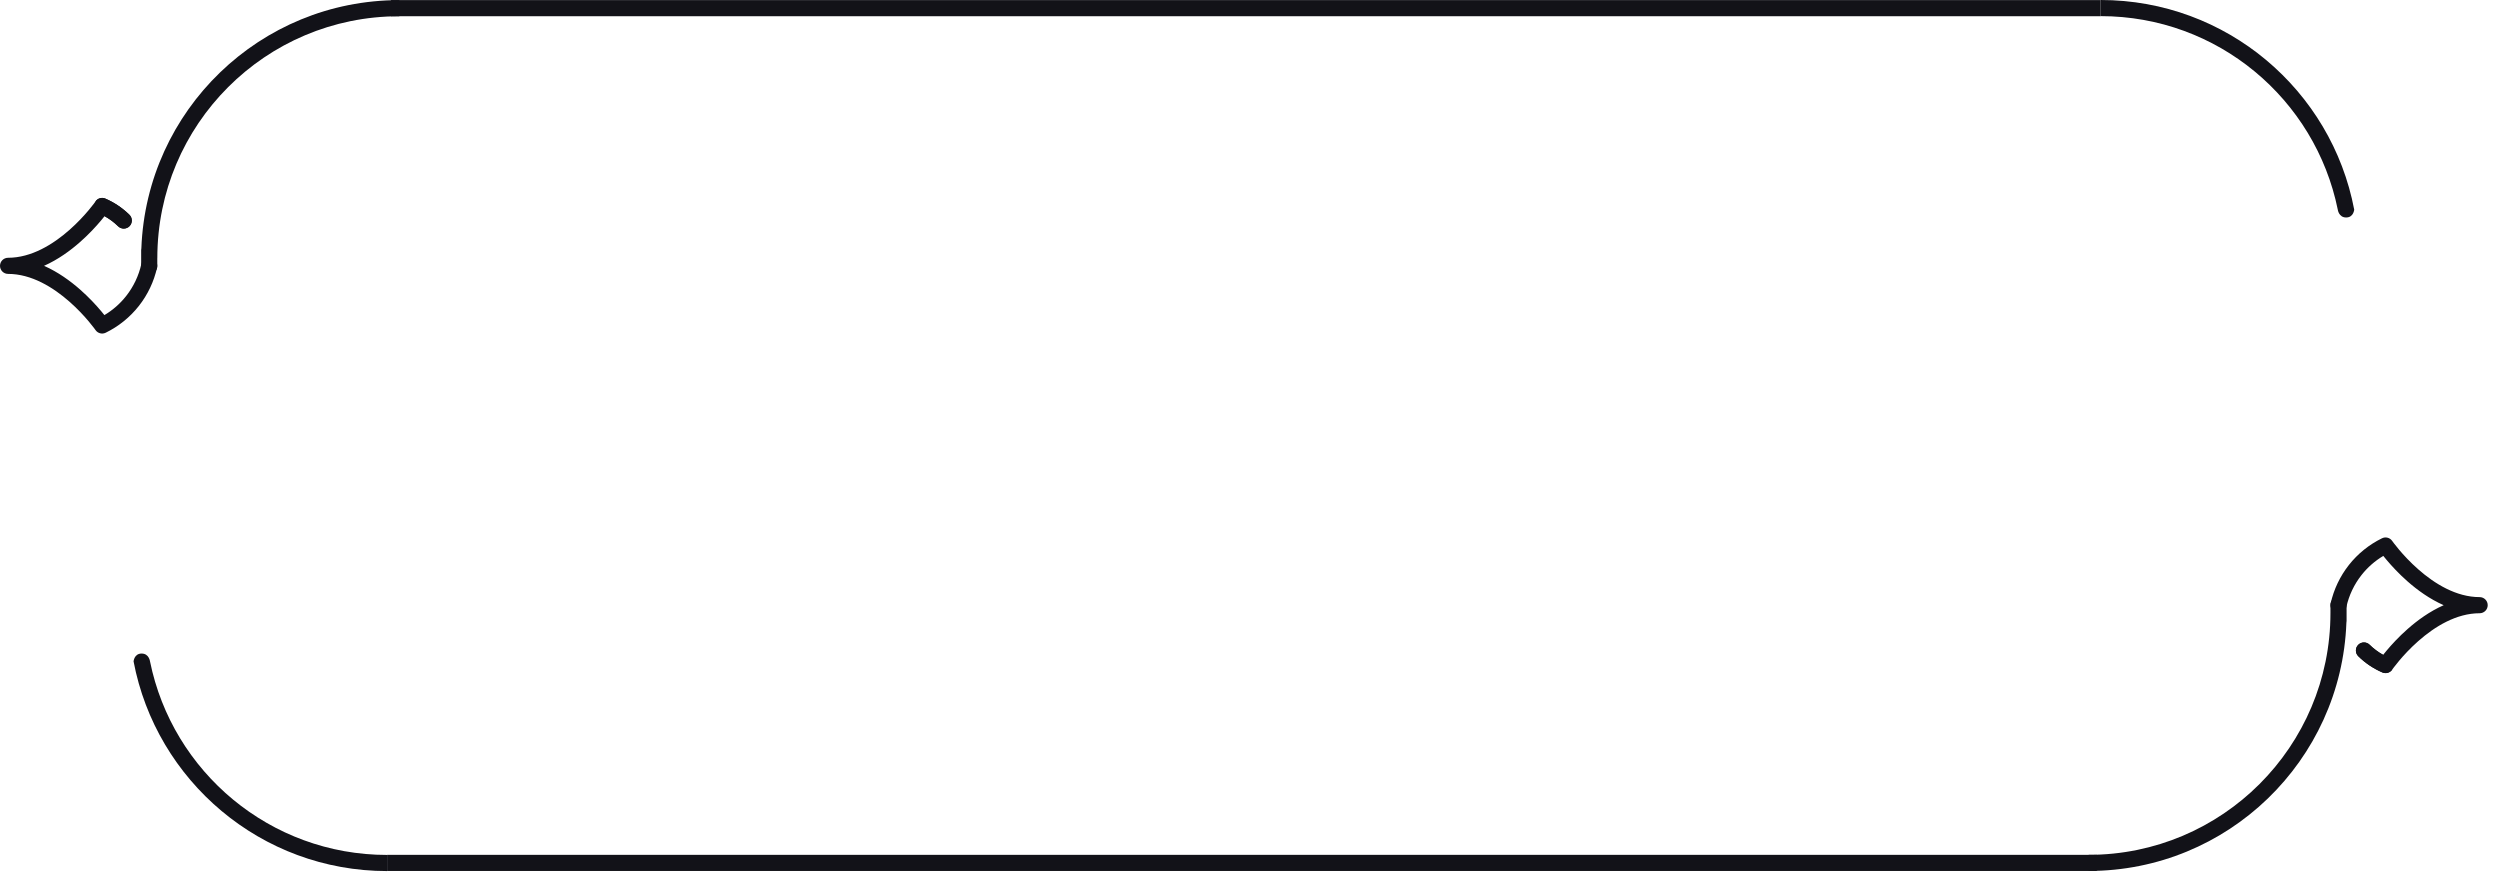 <svg width="155" height="55" viewBox="0 0 155 55" fill="none" xmlns="http://www.w3.org/2000/svg">
<path d="M9.301 41.006C10.69 47.853 16.744 53.006 24.001 53.006L24.001 54.006C16.19 54.006 9.686 48.409 8.281 41.006C8.281 41.006 8.32 40.52 8.781 40.52C9.242 40.52 9.301 41.006 9.301 41.006Z" fill="#121218"/>
<path fill-rule="evenodd" clip-rule="evenodd" d="M144.988 37C144.712 37 144.488 37.224 144.488 37.5V38C144.488 46.284 137.773 53 129.488 53V54C138.122 54 145.158 47.162 145.477 38.606C145.484 38.572 145.488 38.536 145.488 38.5V38V37.5C145.488 37.224 145.264 37 144.988 37Z" fill="#121218"/>
<path fill-rule="evenodd" clip-rule="evenodd" d="M147.754 40.601C147.448 40.431 147.166 40.22 146.915 39.974C146.718 39.781 146.402 39.784 146.208 39.981C146.015 40.178 146.018 40.495 146.215 40.688C146.646 41.111 147.152 41.451 147.706 41.691C147.925 41.785 148.18 41.713 148.316 41.517" fill="#121218"/>
<path d="M148.32 33.544L148.315 33.537C148.174 33.334 147.907 33.265 147.685 33.373C146.885 33.764 146.183 34.33 145.632 35.029C145.081 35.729 144.694 36.543 144.5 37.413C144.44 37.682 144.61 37.949 144.88 38.009C145.149 38.069 145.416 37.899 145.476 37.63C145.637 36.907 145.959 36.23 146.417 35.649C146.791 35.174 147.248 34.774 147.765 34.466C147.826 34.542 147.896 34.628 147.975 34.722C148.279 35.083 148.72 35.564 149.268 36.047C149.875 36.581 150.636 37.137 151.508 37.522C150.636 37.908 149.874 38.466 149.268 39.002C148.719 39.486 148.279 39.969 147.975 40.331C147.891 40.43 147.817 40.521 147.754 40.601C147.448 40.431 147.166 40.22 146.915 39.974C146.718 39.781 146.402 39.784 146.208 39.981C146.015 40.178 146.018 40.495 146.215 40.688C146.646 41.111 147.152 41.451 147.706 41.691C147.925 41.785 148.18 41.713 148.316 41.517L148.316 41.516L148.321 41.51L148.34 41.483C148.357 41.459 148.385 41.422 148.421 41.374C148.493 41.279 148.601 41.14 148.741 40.974C149.021 40.639 149.427 40.195 149.93 39.751C150.949 38.851 152.291 38.021 153.738 38.021C154.014 38.021 154.238 37.797 154.238 37.521C154.238 37.245 154.014 37.021 153.738 37.021C152.29 37.021 150.948 36.194 149.929 35.296C149.427 34.854 149.021 34.411 148.74 34.078C148.6 33.912 148.492 33.774 148.42 33.679C148.384 33.632 148.357 33.595 148.339 33.57L148.32 33.544Z" fill="#121218"/>
<path fill-rule="evenodd" clip-rule="evenodd" d="M129.999 54H24V53H129.999V54Z" fill="#121218"/>
<path d="M144.942 12.998C143.552 6.152 137.498 1 130.241 1L130.241 0C138.052 0 144.557 5.597 145.961 12.998C145.961 12.998 145.922 13.484 145.461 13.484C145 13.484 144.942 12.998 144.942 12.998Z" fill="#121218"/>
<path fill-rule="evenodd" clip-rule="evenodd" d="M9.252 17.004C9.528 17.004 9.752 16.78 9.752 16.504V16.005H9.754C9.754 7.722 16.468 1.008 24.751 1.008H24.758V0.008H24.751C16.122 0.008 9.089 6.839 8.765 15.388C8.756 15.426 8.752 15.464 8.752 15.504V16.504C8.752 16.78 8.976 17.004 9.252 17.004Z" fill="#121218"/>
<path fill-rule="evenodd" clip-rule="evenodd" d="M6.484 13.402C6.79 13.573 7.072 13.783 7.323 14.029C7.52 14.223 7.837 14.22 8.03 14.022C8.223 13.825 8.22 13.509 8.023 13.316C7.592 12.893 7.086 12.553 6.532 12.313C6.313 12.218 6.058 12.291 5.923 12.486" fill="#121218"/>
<path d="M5.918 20.459L5.923 20.465C6.064 20.668 6.331 20.737 6.553 20.629C7.353 20.238 8.055 19.672 8.606 18.973C9.158 18.274 9.544 17.459 9.738 16.59C9.798 16.321 9.628 16.054 9.359 15.994C9.089 15.934 8.822 16.104 8.762 16.373C8.601 17.096 8.279 17.773 7.821 18.354C7.447 18.828 6.99 19.229 6.473 19.536C6.412 19.46 6.342 19.374 6.263 19.28C5.959 18.919 5.518 18.438 4.97 17.955C4.363 17.422 3.602 16.866 2.731 16.481C3.602 16.094 4.364 15.537 4.97 15.001C5.519 14.517 5.96 14.034 6.263 13.673C6.347 13.573 6.421 13.482 6.484 13.402C6.79 13.573 7.072 13.783 7.323 14.029C7.52 14.223 7.837 14.22 8.03 14.022C8.223 13.825 8.22 13.509 8.023 13.316C7.592 12.893 7.086 12.553 6.532 12.313C6.313 12.218 6.058 12.291 5.923 12.486L5.922 12.488L5.918 12.493L5.898 12.52C5.881 12.545 5.854 12.582 5.818 12.63C5.745 12.725 5.638 12.863 5.498 13.03C5.217 13.364 4.811 13.809 4.309 14.252C3.289 15.152 1.947 15.982 0.5 15.982C0.224 15.982 0 16.206 0 16.482C0 16.758 0.224 16.982 0.5 16.982C1.948 16.982 3.29 17.809 4.309 18.706C4.811 19.148 5.218 19.591 5.498 19.924C5.638 20.09 5.746 20.228 5.818 20.323C5.854 20.37 5.881 20.407 5.899 20.432L5.918 20.459Z" fill="#121218"/>
<path fill-rule="evenodd" clip-rule="evenodd" d="M24.24 0.006H130.242V1.006H24.24V0.006Z" fill="#121218"/>
</svg>
